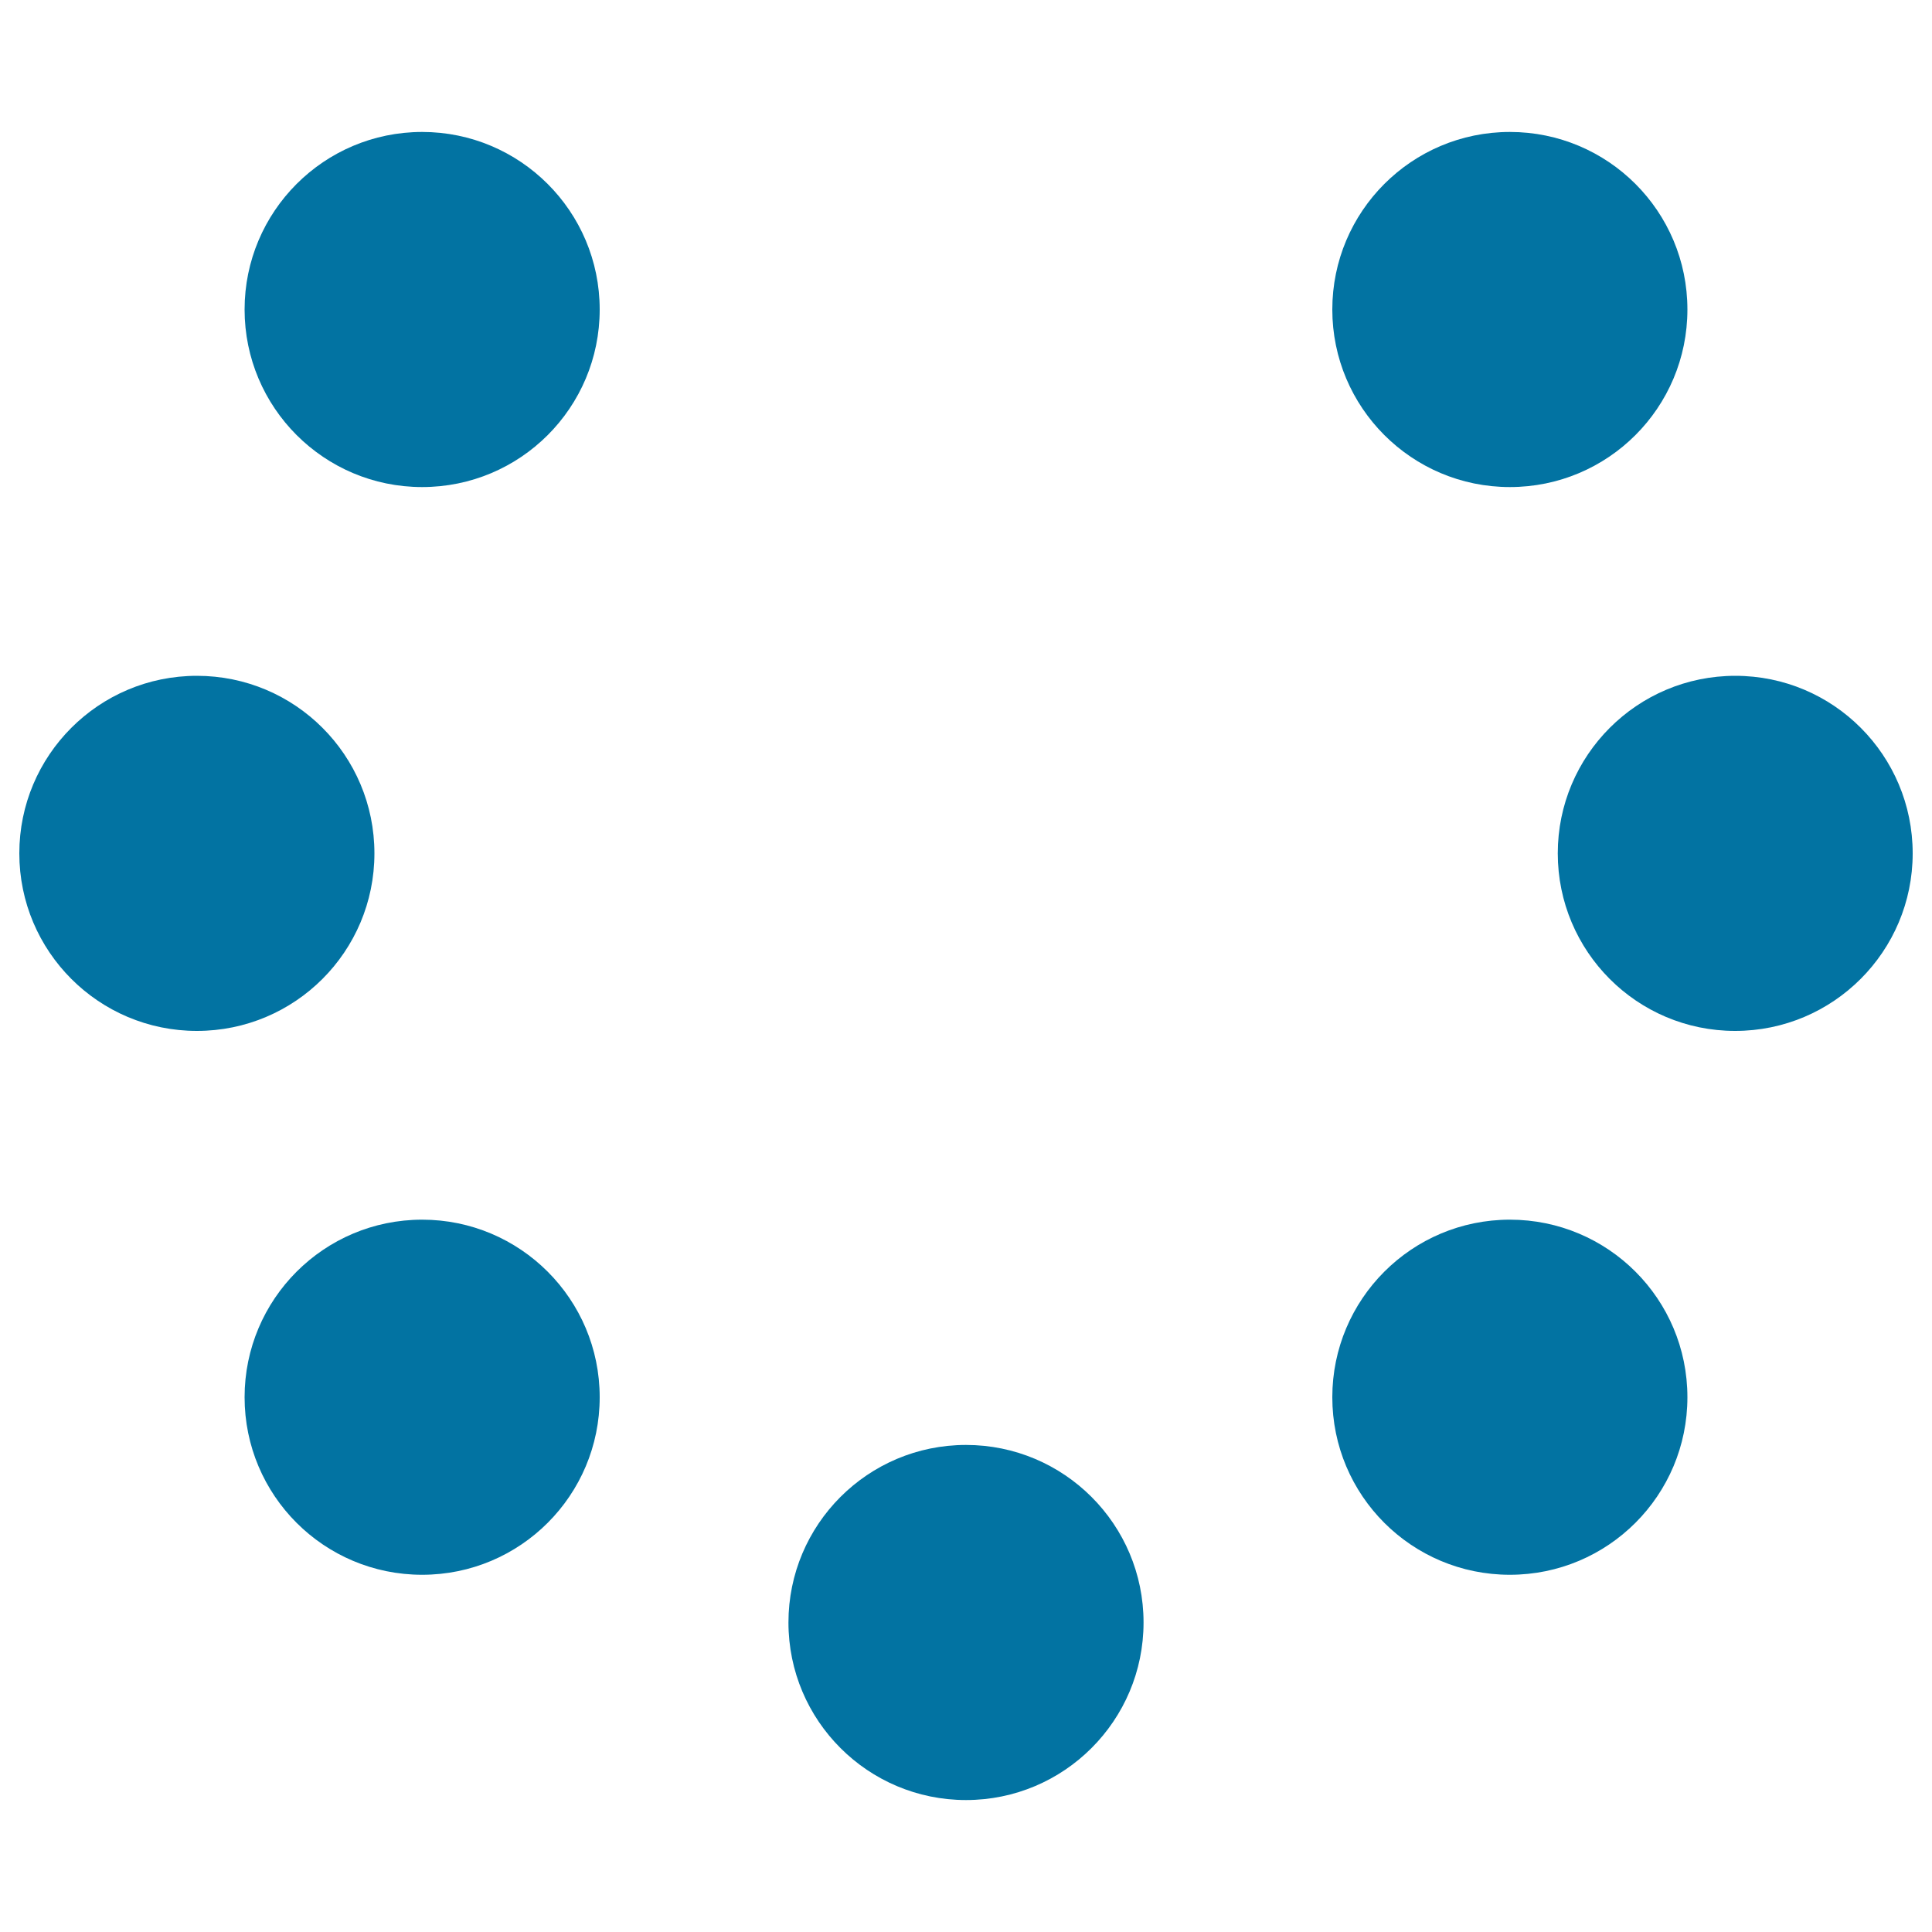 <svg xmlns="http://www.w3.org/2000/svg" viewBox="0 0 1000 1000" style="fill:#0273a2">
<title>Spinner Loading wheel Busy SVG icon</title>
<g><path d="M408.1,839.8c0-50.7,41.1-91.9,91.9-91.9c50.7,0,91.9,41.1,91.9,91.9c0,50.7-41.1,91.9-91.9,91.9C449.3,931.7,408.1,890.6,408.1,839.8z M10,441.7c0-50.7,41.1-91.9,91.9-91.9s91.9,41.1,91.9,91.9s-41.1,91.9-91.9,91.9S10,492.4,10,441.7z M806.3,441.7c0-50.7,41.1-91.9,91.9-91.9S990,391,990,441.7s-41.1,91.9-91.9,91.9S806.3,492.4,806.3,441.7z M126.6,160.2c0-50.7,41.1-91.9,91.9-91.9c50.7,0,91.9,41.1,91.9,91.9s-41.1,91.9-91.9,91.9C167.7,252.1,126.6,210.9,126.6,160.2z M689.6,723.2c0-50.7,41.1-91.9,91.9-91.9s91.9,41.1,91.9,91.9s-41.1,91.9-91.9,91.9S689.6,774,689.6,723.2z M126.6,723.2c0-50.7,41.1-91.9,91.9-91.9c50.7,0,91.9,41.1,91.9,91.9s-41.1,91.9-91.9,91.9C167.7,815.1,126.6,774,126.6,723.2z M689.6,160.2c0-50.7,41.1-91.9,91.9-91.9s91.9,41.1,91.9,91.9s-41.1,91.9-91.9,91.9S689.6,210.9,689.6,160.2z"/></g>
</svg>